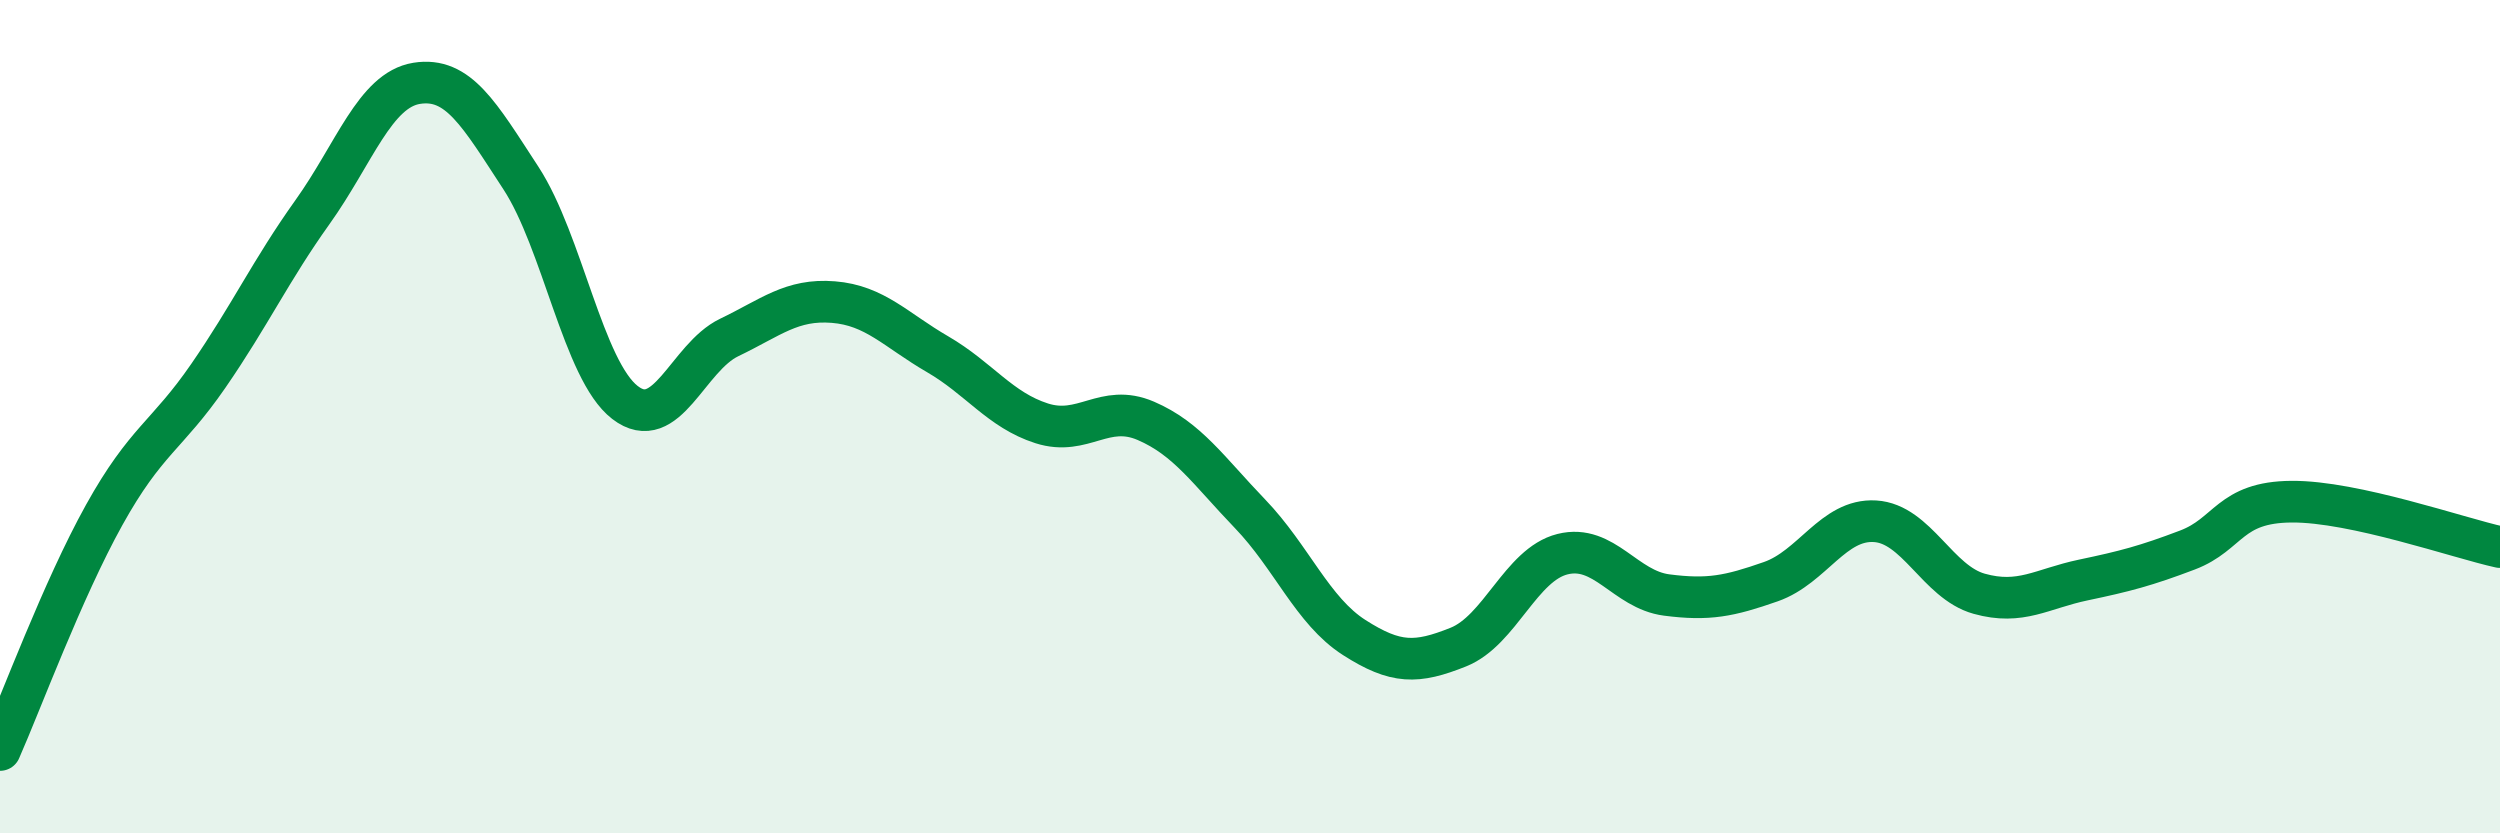 
    <svg width="60" height="20" viewBox="0 0 60 20" xmlns="http://www.w3.org/2000/svg">
      <path
        d="M 0,18 C 0.5,16.87 1.5,14.16 2.5,12.36 C 3.5,10.56 4,10.47 5,9.02 C 6,7.57 6.5,6.49 7.5,5.09 C 8.5,3.69 9,2.16 10,2 C 11,1.84 11.5,2.74 12.5,4.27 C 13.5,5.8 14,8.89 15,9.66 C 16,10.43 16.5,8.58 17.5,8.1 C 18.5,7.62 19,7.17 20,7.25 C 21,7.33 21.5,7.92 22.5,8.5 C 23.5,9.08 24,9.84 25,10.16 C 26,10.48 26.5,9.67 27.5,10.1 C 28.5,10.53 29,11.29 30,12.33 C 31,13.37 31.5,14.66 32.5,15.3 C 33.5,15.94 34,15.93 35,15.53 C 36,15.13 36.5,13.55 37.5,13.3 C 38.5,13.05 39,14.15 40,14.28 C 41,14.41 41.5,14.31 42.5,13.96 C 43.5,13.61 44,12.45 45,12.51 C 46,12.57 46.5,13.97 47.5,14.25 C 48.5,14.53 49,14.13 50,13.92 C 51,13.71 51.5,13.58 52.5,13.2 C 53.5,12.82 53.5,12.05 55,12.04 C 56.5,12.03 59,12.91 60,13.13L60 20L0 20Z"
        fill="#008740"
        opacity="0.1"
        stroke-linecap="round"
        stroke-linejoin="round"
      />
      <path
        d="M 0,18 C 0.5,16.87 1.5,14.16 2.5,12.36 C 3.5,10.56 4,10.47 5,9.02 C 6,7.57 6.5,6.49 7.5,5.09 C 8.5,3.69 9,2.16 10,2 C 11,1.84 11.5,2.74 12.5,4.27 C 13.5,5.8 14,8.89 15,9.66 C 16,10.43 16.5,8.58 17.5,8.1 C 18.5,7.62 19,7.17 20,7.25 C 21,7.33 21.5,7.92 22.5,8.5 C 23.5,9.08 24,9.84 25,10.16 C 26,10.48 26.5,9.67 27.5,10.1 C 28.5,10.53 29,11.29 30,12.33 C 31,13.37 31.5,14.66 32.5,15.3 C 33.5,15.94 34,15.93 35,15.53 C 36,15.13 36.5,13.55 37.5,13.3 C 38.5,13.05 39,14.15 40,14.28 C 41,14.41 41.5,14.31 42.5,13.96 C 43.5,13.61 44,12.45 45,12.51 C 46,12.57 46.5,13.97 47.5,14.25 C 48.5,14.53 49,14.13 50,13.92 C 51,13.71 51.5,13.58 52.5,13.2 C 53.5,12.82 53.5,12.05 55,12.04 C 56.5,12.03 59,12.91 60,13.13"
        stroke="#008740"
        stroke-width="1"
        fill="none"
        stroke-linecap="round"
        stroke-linejoin="round"
      />
    </svg>
  